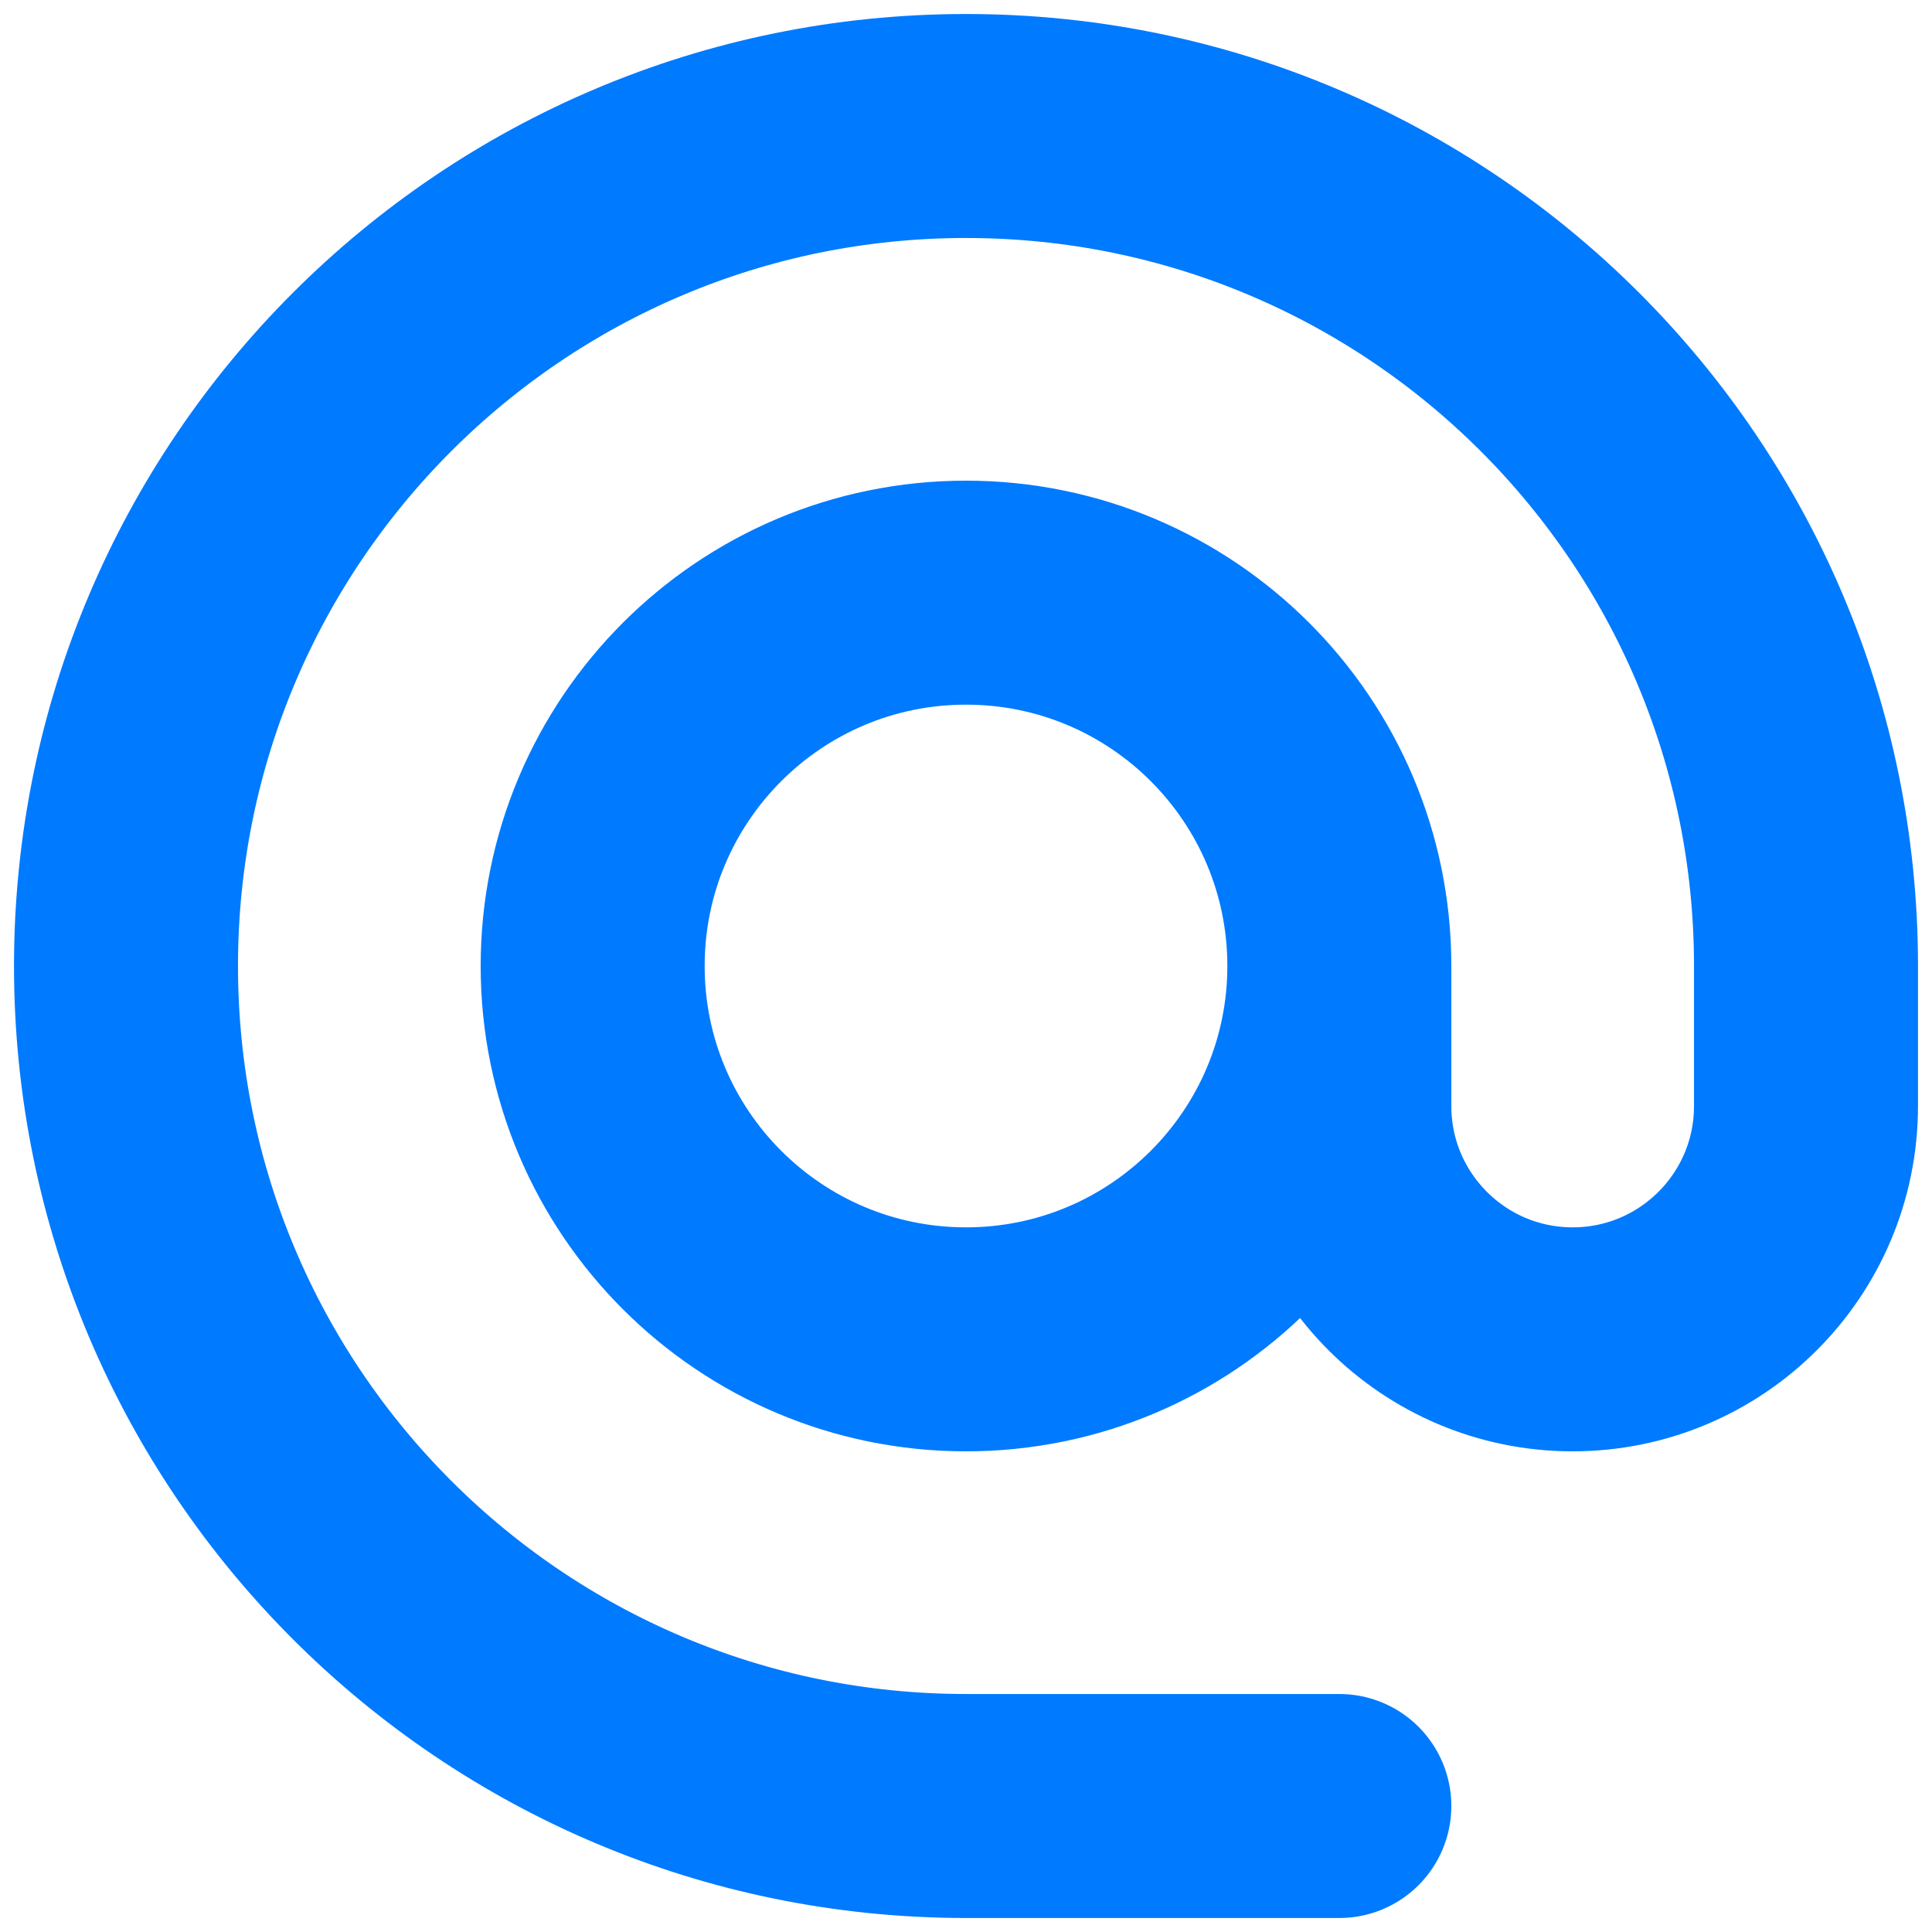 <svg width="46" height="46" viewBox="0 0 46 46" fill="none" xmlns="http://www.w3.org/2000/svg">
<path d="M31.889 23C31.889 27.909 27.909 31.889 23 31.889C18.091 31.889 14.111 27.909 14.111 23C14.111 18.091 18.091 14.111 23 14.111C27.909 14.111 31.889 18.091 31.889 23ZM31.889 23V26.333C31.889 29.402 34.376 31.889 37.444 31.889C40.513 31.889 43 29.402 43 26.333V23C43 11.954 34.046 3 23 3C11.954 3 3 11.954 3 23C3 34.046 11.954 43 23 43H31.889" stroke="#007AFF" stroke-width="5.333" stroke-linecap="round" stroke-linejoin="round"/>
</svg>
